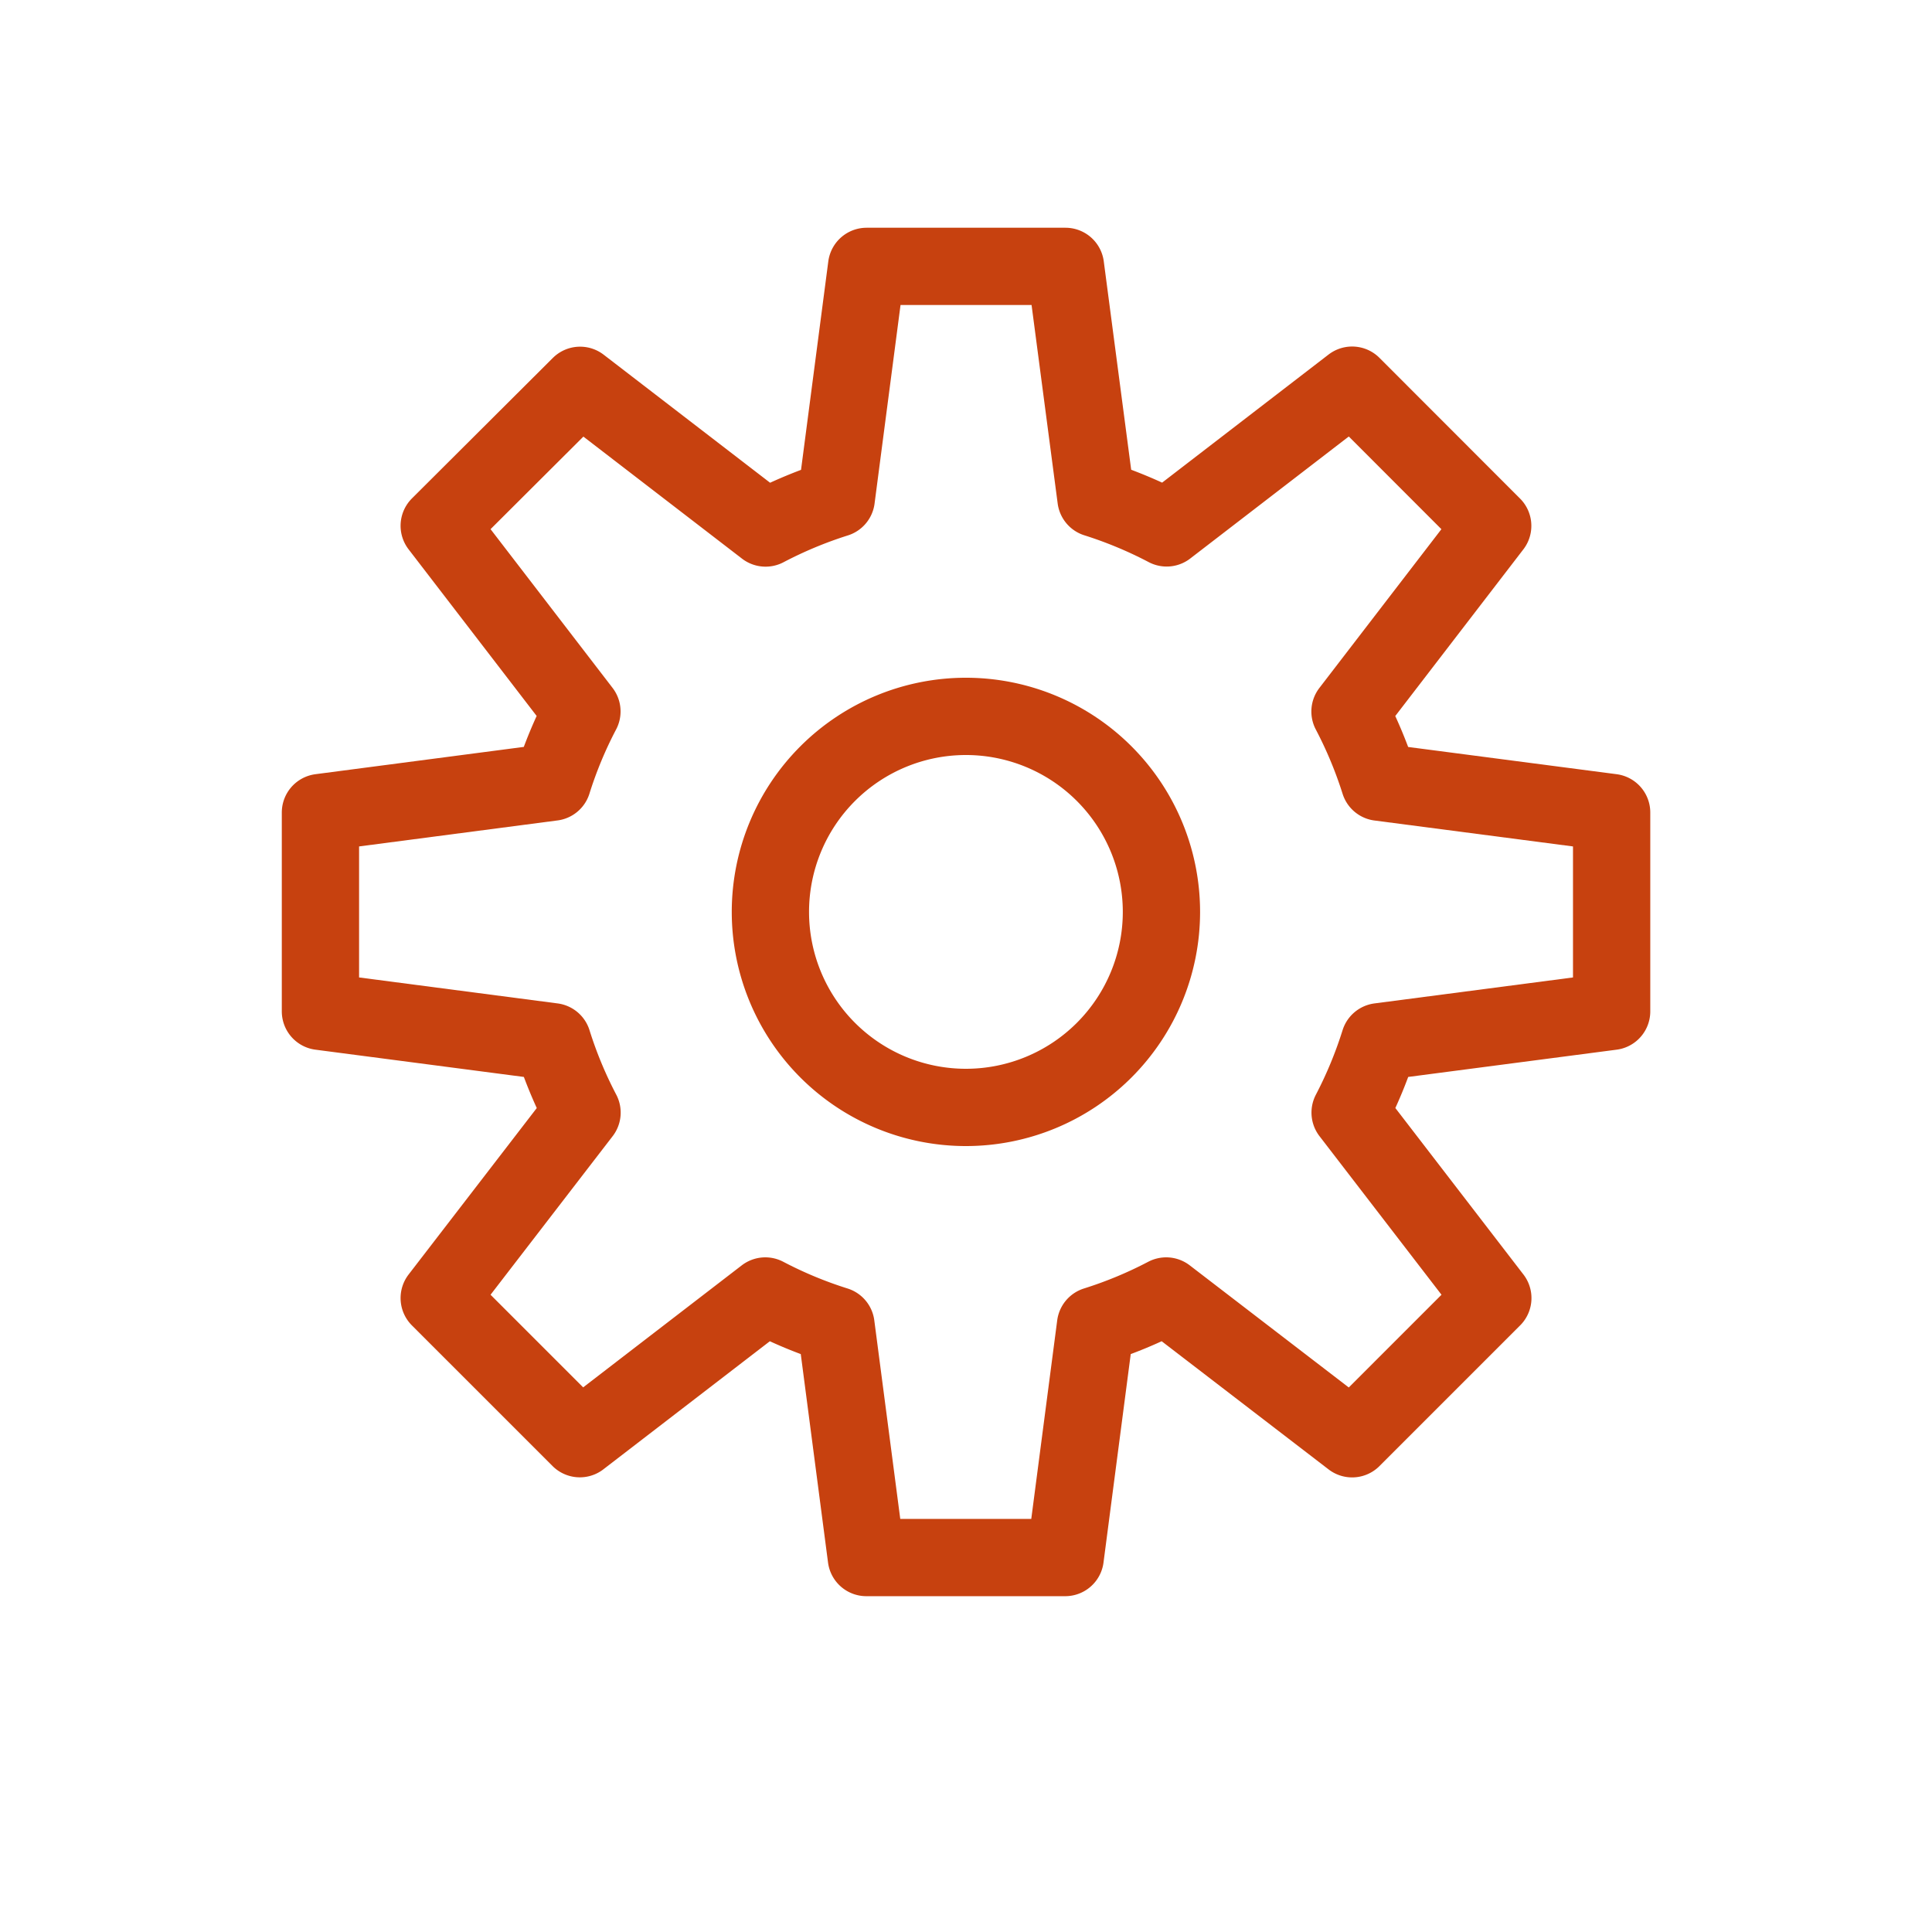 <?xml version="1.0" encoding="UTF-8"?>
<svg xmlns="http://www.w3.org/2000/svg" xmlns:xlink="http://www.w3.org/1999/xlink" width="50" height="50" viewBox="0 0 50 50">
  <defs>
    <clipPath id="clip-path">
      <rect id="Rectangle_2092" data-name="Rectangle 2092" width="35.871" height="35.871" fill="none" stroke="#c7410f" stroke-width="2"></rect>
    </clipPath>
  </defs>
  <g id="icon_gear" transform="translate(-130 -622)">
    <g id="Group_390" data-name="Group 390">
      <rect id="Rectangle_2066" data-name="Rectangle 2066" width="50" height="50" transform="translate(130 622)" fill="none"></rect>
    </g>
    <g id="Group_410" data-name="Group 410" transform="translate(137.065 627.666)">
      <g id="Group_409" data-name="Group 409" transform="translate(0 0)" clip-path="url(#clip-path)">
        <path id="Path_390" data-name="Path 390" d="M20.6,15.542a5.06,5.06,0,1,1-5.061-5.06A5.06,5.06,0,0,1,20.6,15.542Z" transform="translate(2.393 2.392)" fill="none" stroke="#c7410f" stroke-linecap="round" stroke-linejoin="round" stroke-width="2"></path>
        <path id="Path_391" data-name="Path 391" d="M28.407,21.066l6.009-.786V15.134l-6.009-.785a11.189,11.189,0,0,0-.762-1.829l0,0,3.693-4.805L27.7,4.074,22.9,7.768l0,0a11.189,11.189,0,0,0-1.829-.762L20.281,1H15.135l-.786,6.009a11.189,11.189,0,0,0-1.829.762l0,0-4.8-3.693L4.074,7.713l3.693,4.805,0,0a11.077,11.077,0,0,0-.76,1.829h0L1,15.134V20.28l6.009.786h0A11.077,11.077,0,0,0,7.77,22.9l0,0L4.074,27.7l3.639,3.639,4.8-3.693,0,0a11.077,11.077,0,0,0,1.829.76h0l.786,6.009h5.146l.785-6.009h0a11.077,11.077,0,0,0,1.829-.76l0,0L27.7,31.341,31.341,27.7l-3.693-4.8,0,0A11.189,11.189,0,0,0,28.407,21.066Z" transform="translate(0.228 0.228)" fill="none" stroke="#c7410f" stroke-linecap="round" stroke-linejoin="round" stroke-width="2"></path>
      </g>
    </g>
  </g>
</svg>
